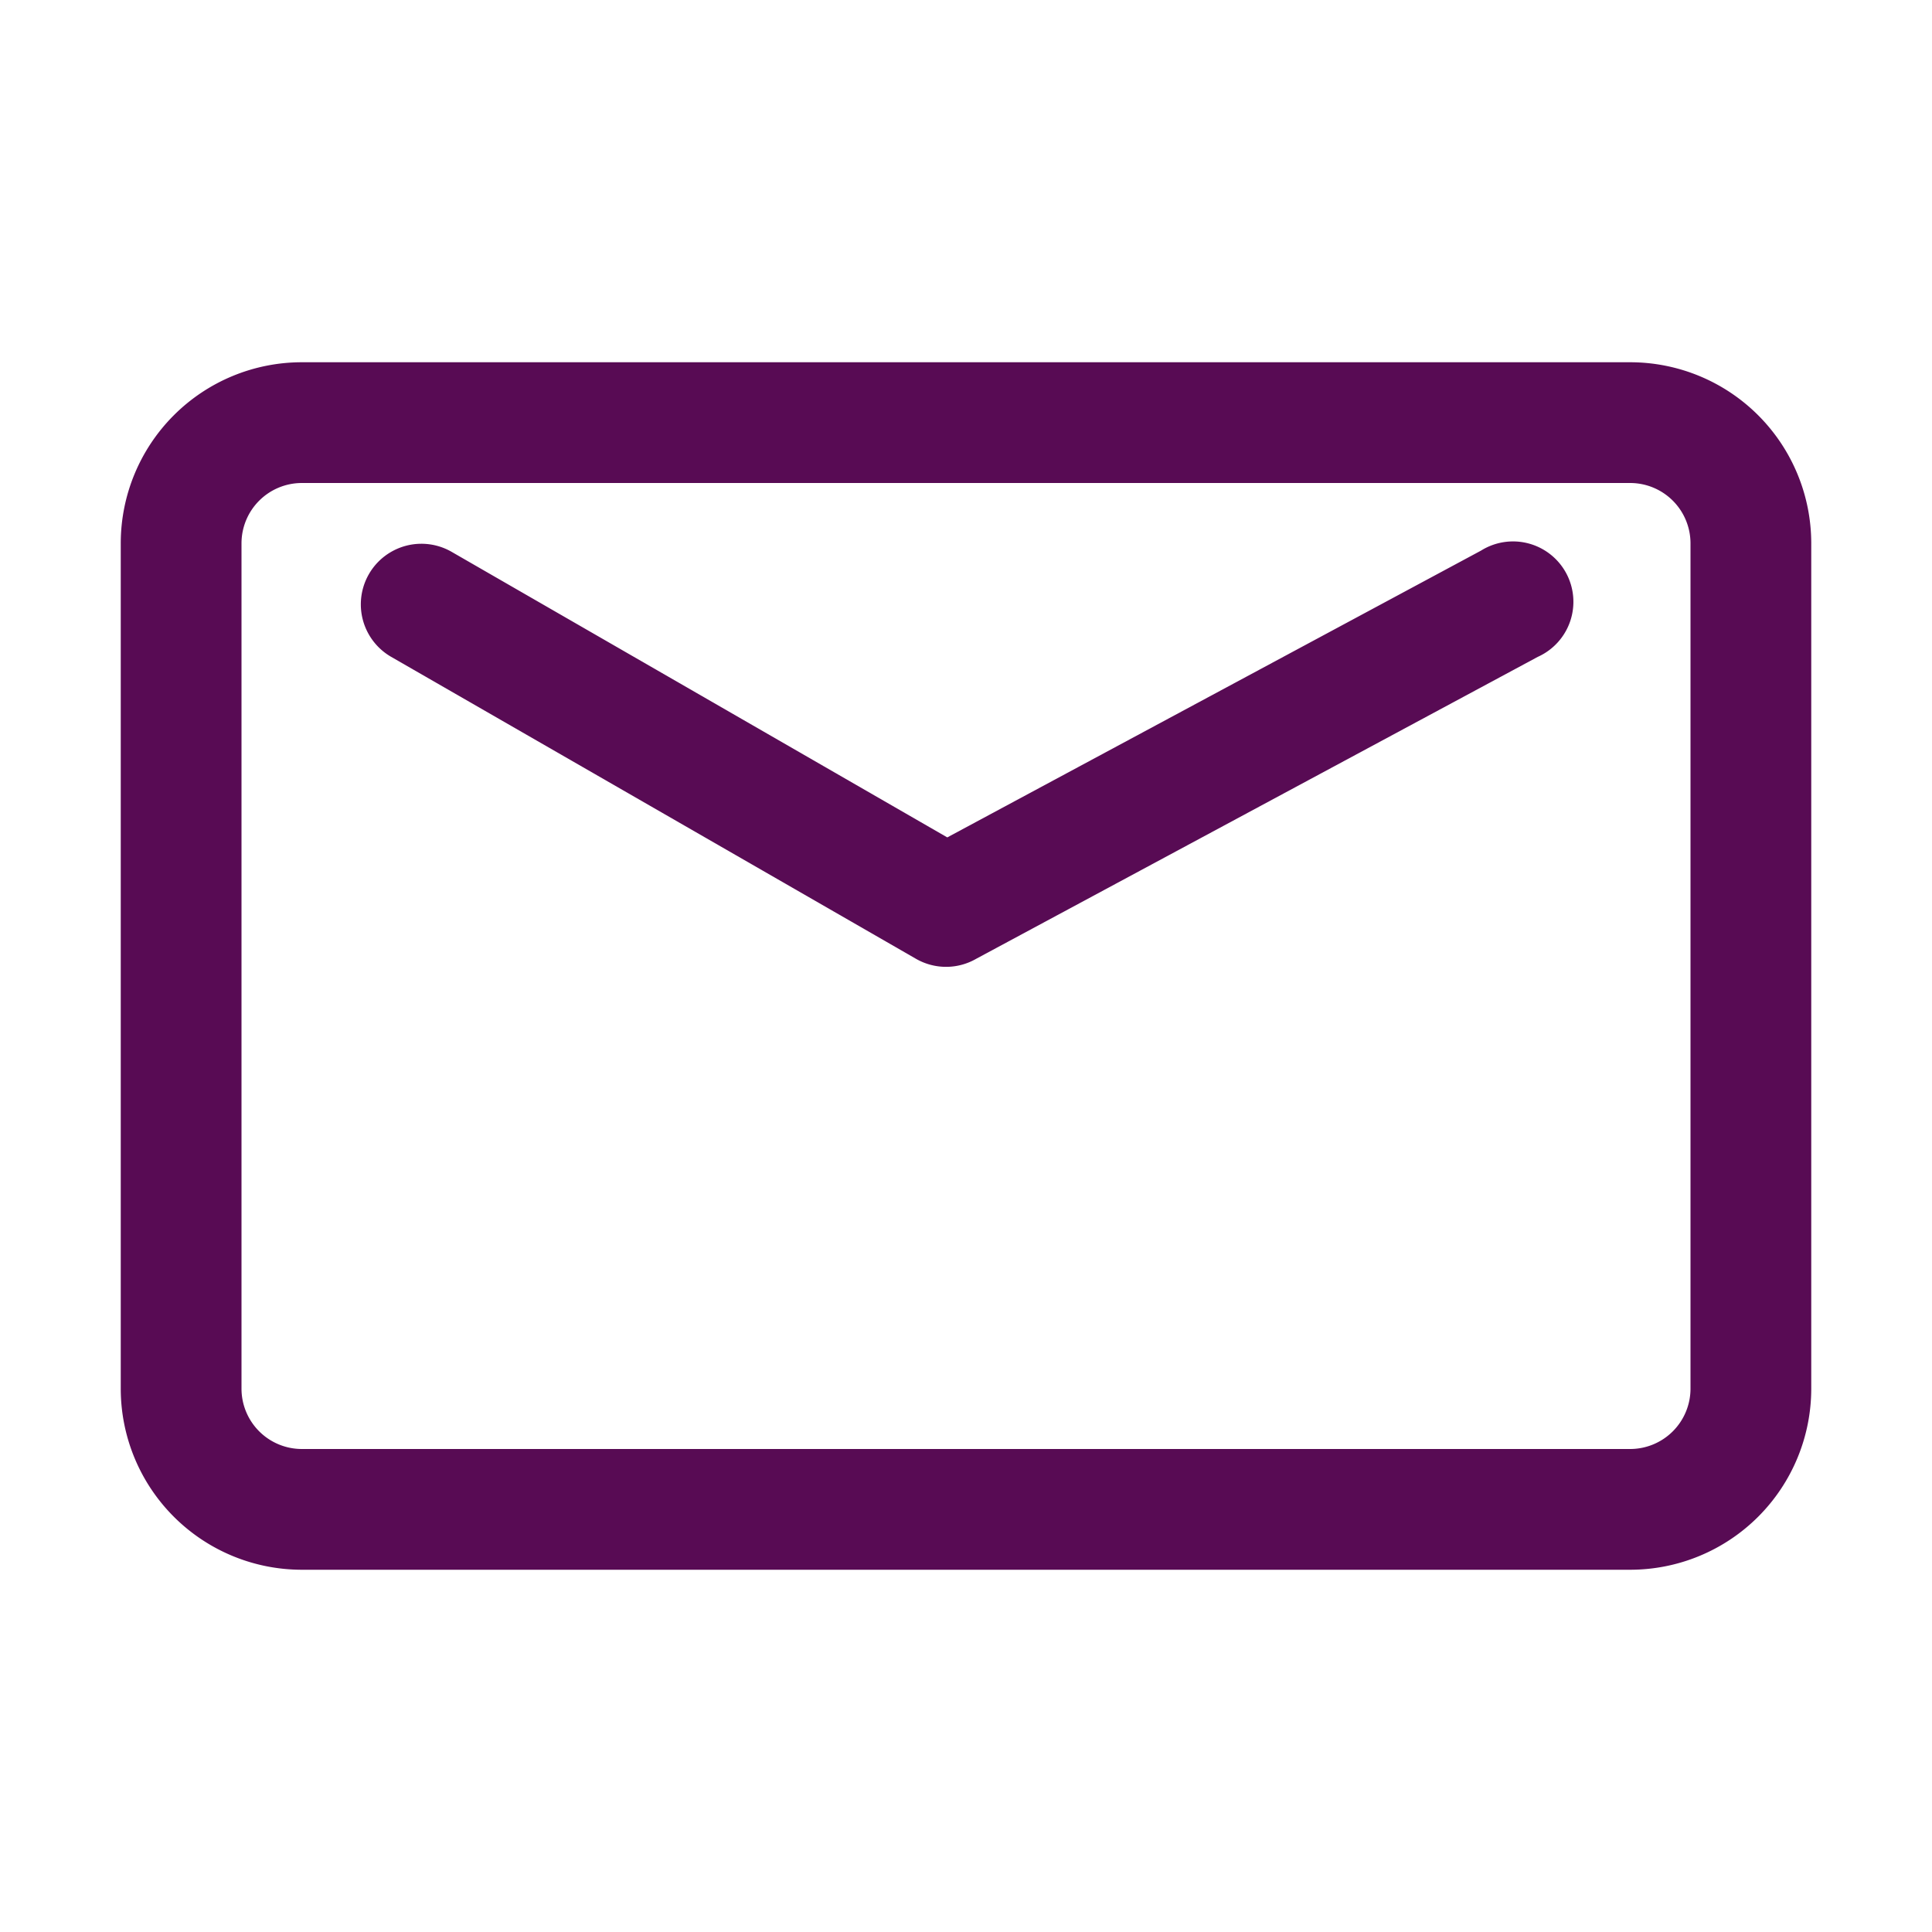 <?xml version="1.0" standalone="no"?><!DOCTYPE svg PUBLIC "-//W3C//DTD SVG 1.1//EN" "http://www.w3.org/Graphics/SVG/1.1/DTD/svg11.dtd"><svg t="1665656003727" class="icon" viewBox="0 0 1024 1024" version="1.1" xmlns="http://www.w3.org/2000/svg" p-id="14973" xmlns:xlink="http://www.w3.org/1999/xlink" width="200" height="200"><path d="M864 768a32 32 0 0 0 32-32V288a32 32 0 0 0-32-32H160a32 32 0 0 0-32 32v448a32 32 0 0 0 32 32z m0 64H160a96 96 0 0 1-96-96V288a96 96 0 0 1 96-96h704a96 96 0 0 1 96 96v448a96 96 0 0 1-96 96z" p-id="14974" fill="#580b54"></path><path d="M784.96 291.84a32 32 0 1 1 30.08 56.32l-297.6 160a32 32 0 0 1-32 0l-278.08-160a32 32 0 0 1 32-55.68l262.72 151.36z" p-id="14975" fill="#580b54"></path></svg>